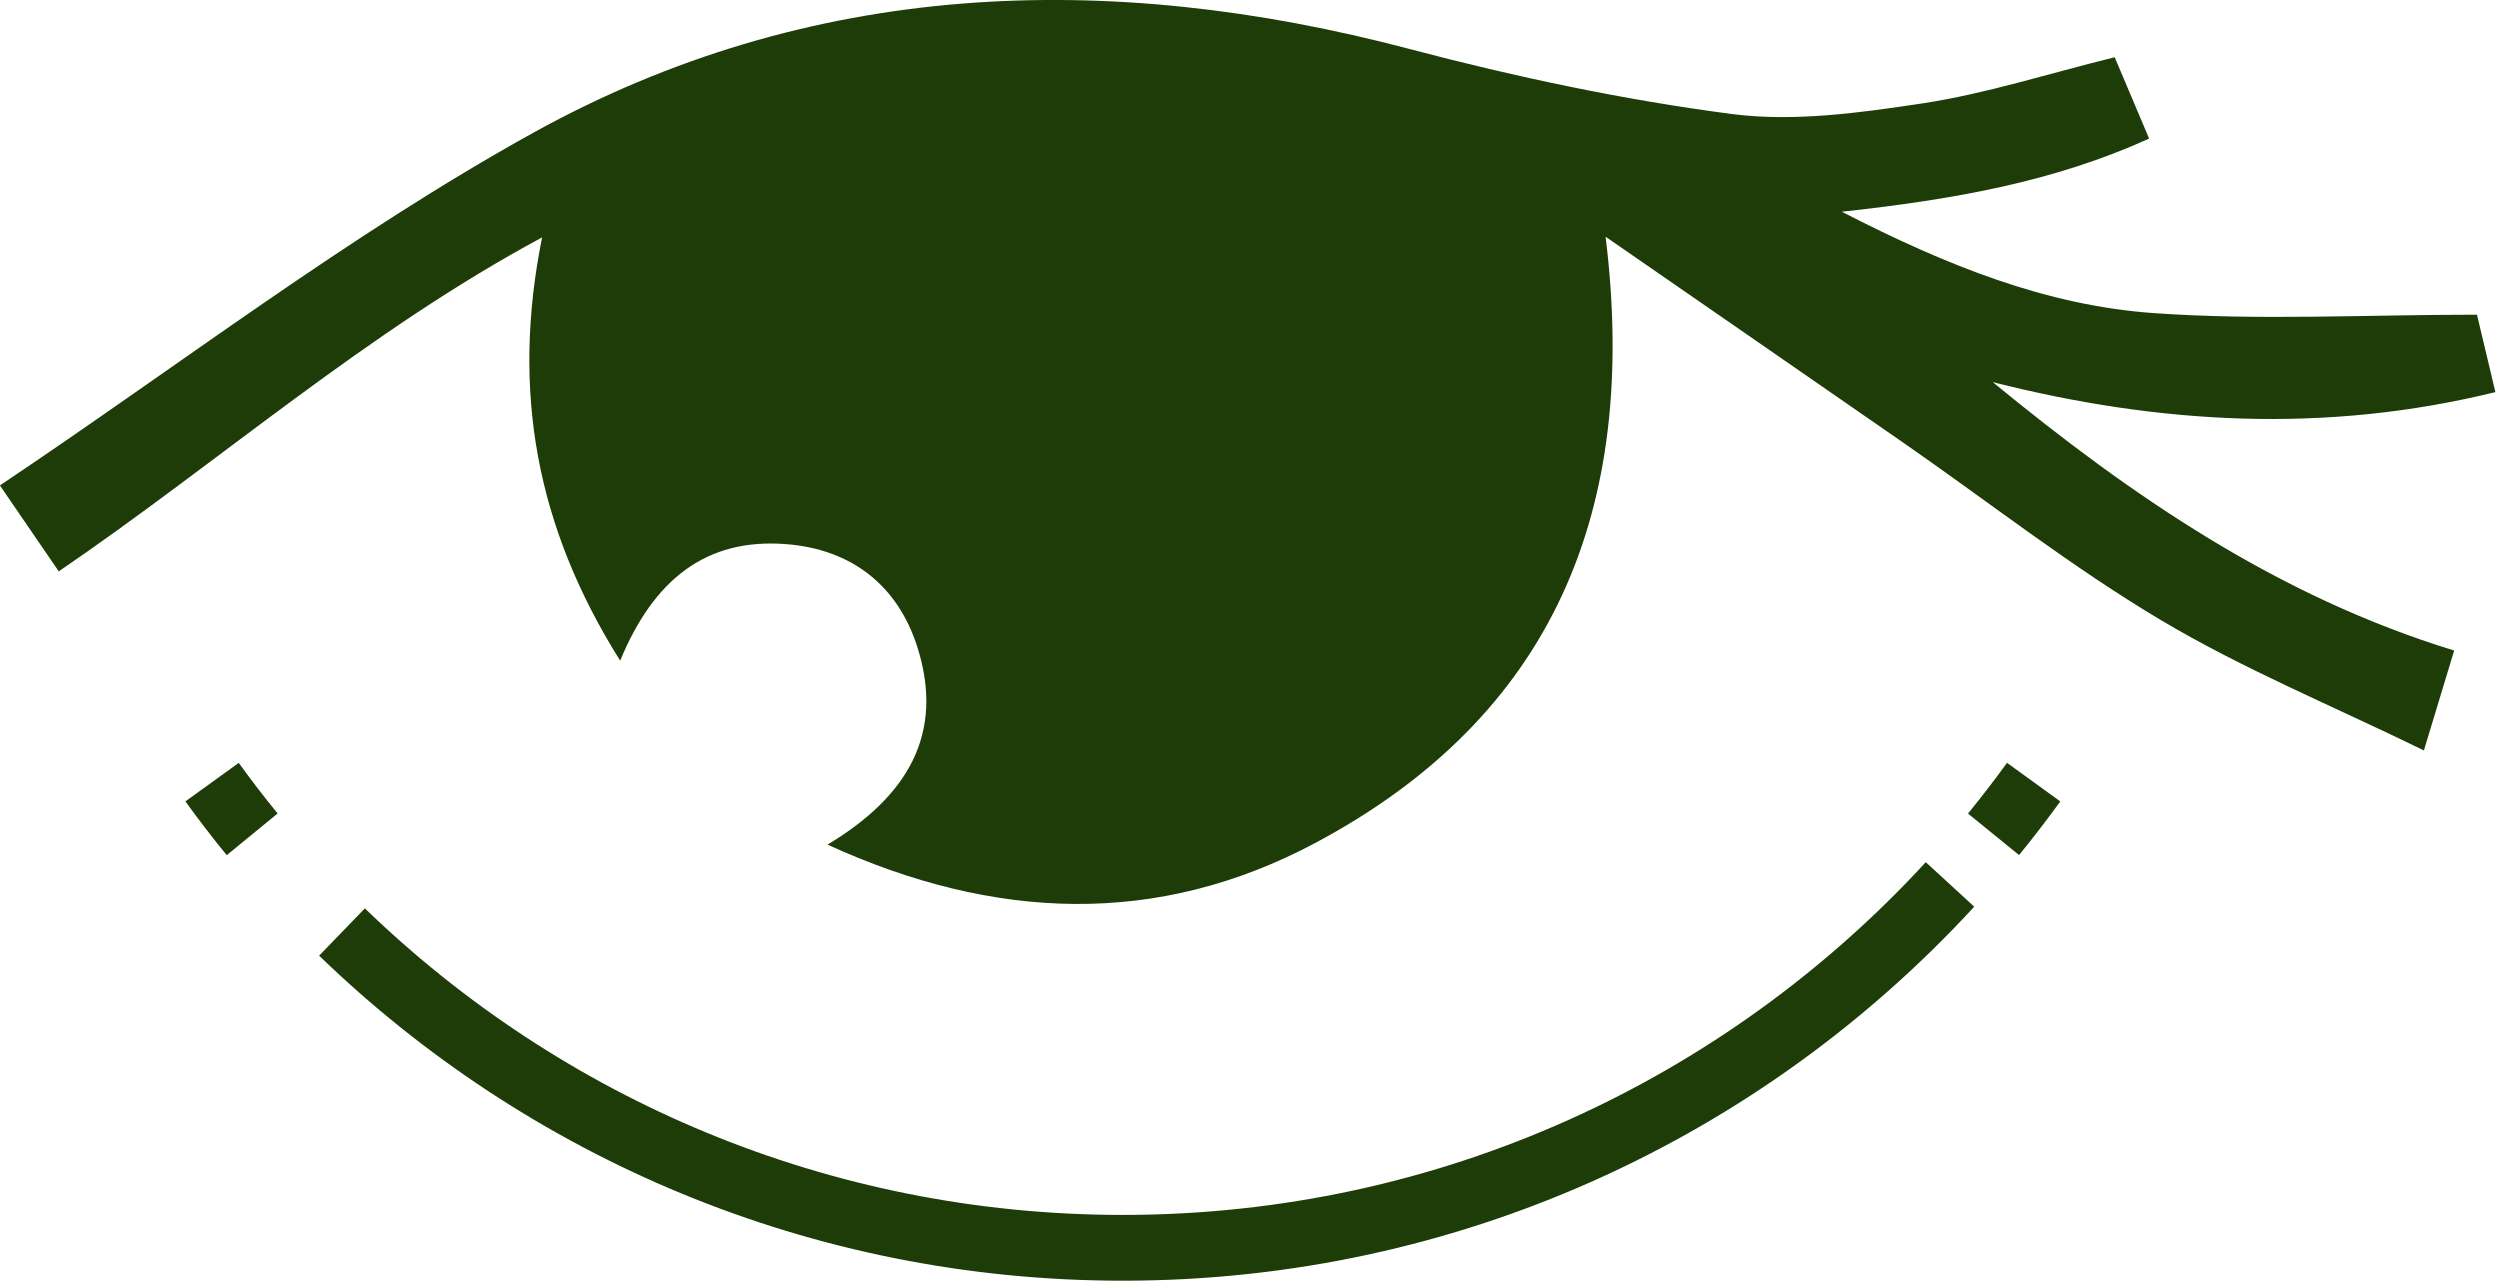 <svg width="228" height="117" viewBox="0 0 228 117" fill="none" xmlns="http://www.w3.org/2000/svg">
<g clip-path="url(#clip0_5015_331)">
<path d="M56.55 60.24C48.9 48.05 46.62 35.65 49.44 21.65C33.38 30.29 20.2 41.97 5.36 52.11C3.69 49.67 2.12 47.38 -0.01 44.27C16.37 33.31 31.79 21.43 48.63 12.11C73.8 -1.81 100.93 -2.83 128.6 4.48C138.22 7.02 148.03 9.1 157.88 10.39C163.58 11.14 169.61 10.29 175.38 9.42C181.14 8.54 186.75 6.73 192.86 5.22C193.75 7.32 194.8 9.8 196 12.64C187.38 16.55 178.31 18.18 167.97 19.31C177.62 24.27 186.66 27.85 196.35 28.55C205.98 29.24 215.7 28.7 225.9 28.7C226.3 30.37 226.92 32.97 227.58 35.76C212.05 39.57 196.92 38.69 181.74 34.85C194.41 45.25 207.73 54.39 223.82 59.33C222.95 62.22 222.17 64.79 221.06 68.44C212.78 64.39 204.59 61.03 197.07 56.55C188.94 51.71 181.44 45.83 173.65 40.42C164.86 34.32 156.05 28.25 146.43 21.59C149.51 46.57 141.59 65.37 119.91 76.9C105.56 84.53 90.71 84 75.47 77.03C82.69 72.69 86.2 66.99 83.66 59C81.86 53.36 77.64 50.11 71.77 49.63C64.33 49.02 59.58 52.94 56.56 60.25L56.55 60.24Z" fill="#1E3C08"/>
<path d="M19.34 71.33C20.51 72.95 21.73 74.54 23 76.09" stroke="#1E3C08" stroke-width="6" stroke-miterlimit="10"/>
<path d="M31.19 85C49.62 102.83 74.73 113.8 102.4 113.8C132.25 113.8 159.11 101.03 177.84 80.66" stroke="#1E3C08" stroke-width="6" stroke-miterlimit="10"/>
<path d="M181.81 76.09C183.07 74.54 184.29 72.96 185.47 71.33" stroke="#1E3C08" stroke-width="6" stroke-miterlimit="10"/>
</g>
<defs>
<clipPath id="clip0_5015_331">
<rect width="227.58" height="116.81" fill="white"/>
</clipPath>
</defs>
</svg>
